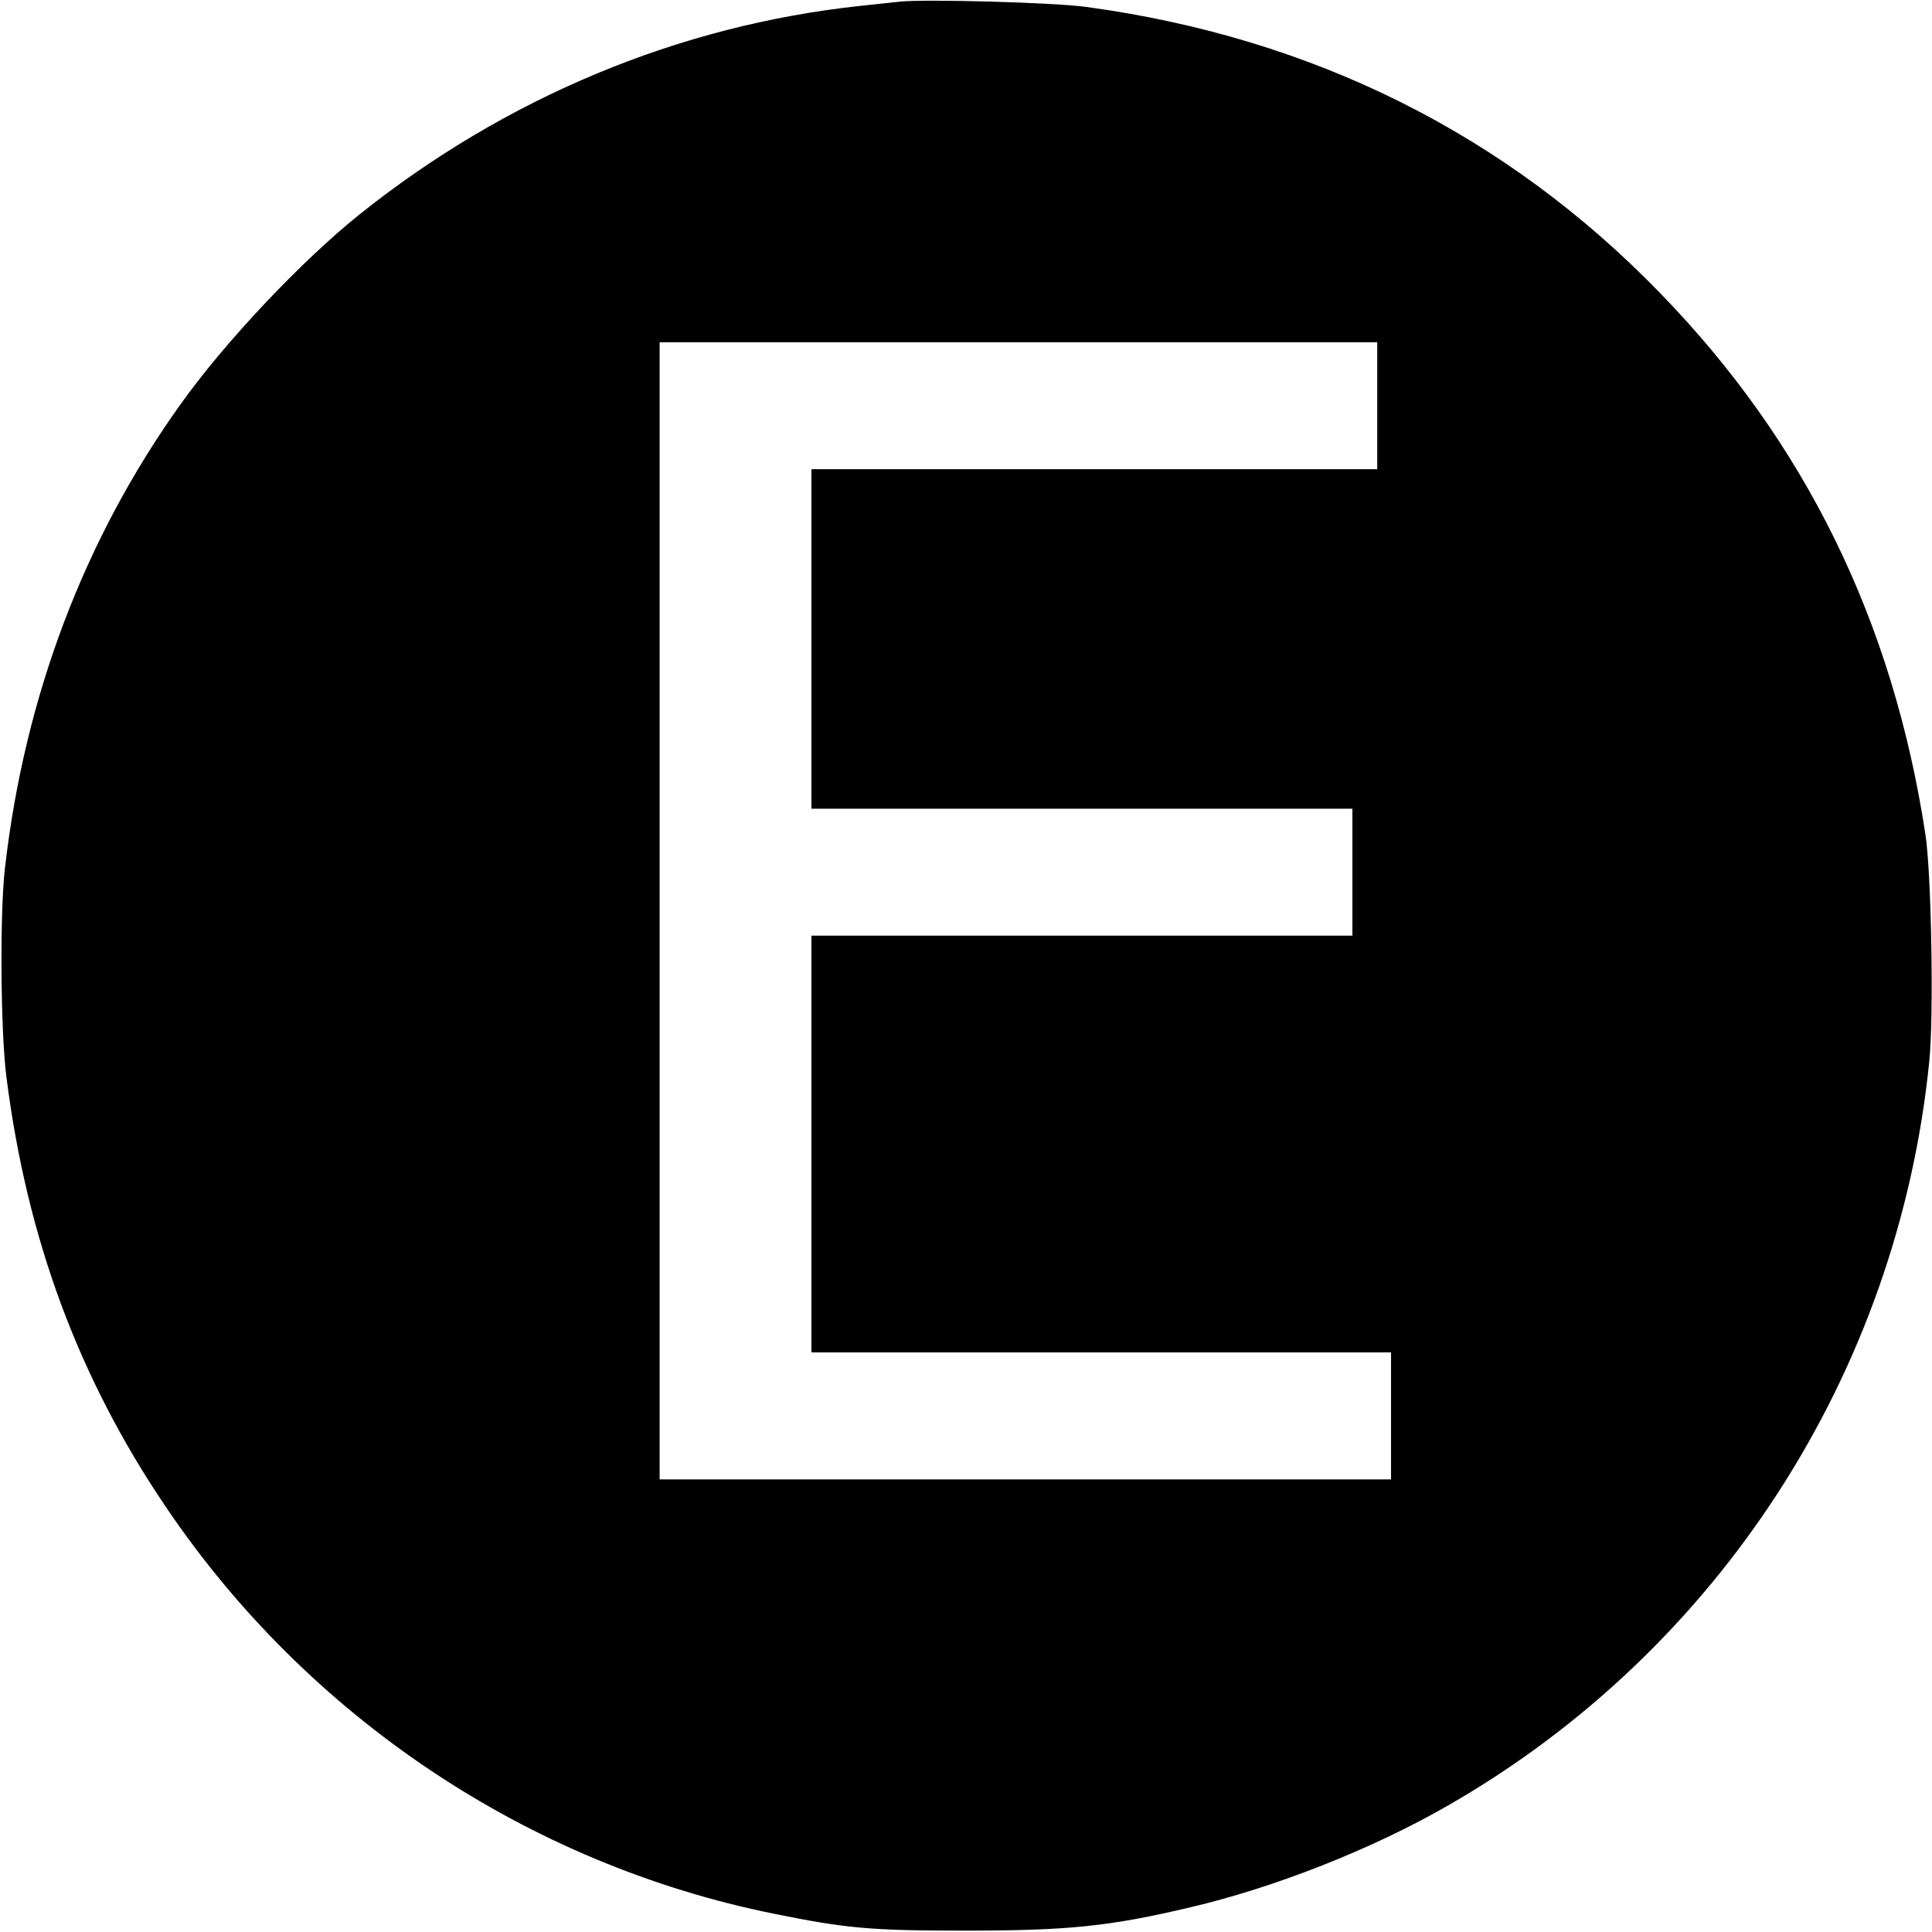 <?xml version="1.0" standalone="no"?>
<!DOCTYPE svg PUBLIC "-//W3C//DTD SVG 20010904//EN"
 "http://www.w3.org/TR/2001/REC-SVG-20010904/DTD/svg10.dtd">
<svg version="1.0" xmlns="http://www.w3.org/2000/svg"
 width="700pt" height="700pt" viewBox="0 0 700 700"
 preserveAspectRatio="xMidYMid meet">
<g transform="translate(0,700) scale(0.1,-0.1)"
fill="#000000" stroke="none">
<path d="M3260 6994 c-19 -2 -82 -9 -140 -15 -659 -70 -1288 -332 -1820 -758
-209 -168 -485 -460 -646 -686 -349 -488 -565 -1059 -636 -1680 -19 -162 -16
-589 5 -755 74 -586 261 -1092 578 -1560 514 -761 1311 -1294 2204 -1474 262
-53 349 -61 690 -61 375 0 525 15 820 85 303 71 658 211 929 367 982 562 1632
1567 1746 2696 17 160 8 685 -14 825 -118 772 -435 1419 -961 1960 -558 576
-1260 926 -2080 1037 -113 16 -587 29 -675 19z m1730 -1464 l0 -230 -1025 0
-1025 0 0 -615 0 -615 980 0 980 0 0 -230 0 -230 -980 0 -980 0 0 -755 0 -755
1050 0 1050 0 0 -230 0 -230 -1325 0 -1325 0 0 2060 0 2060 1300 0 1300 0 0
-230z"/>
</g>
</svg>
